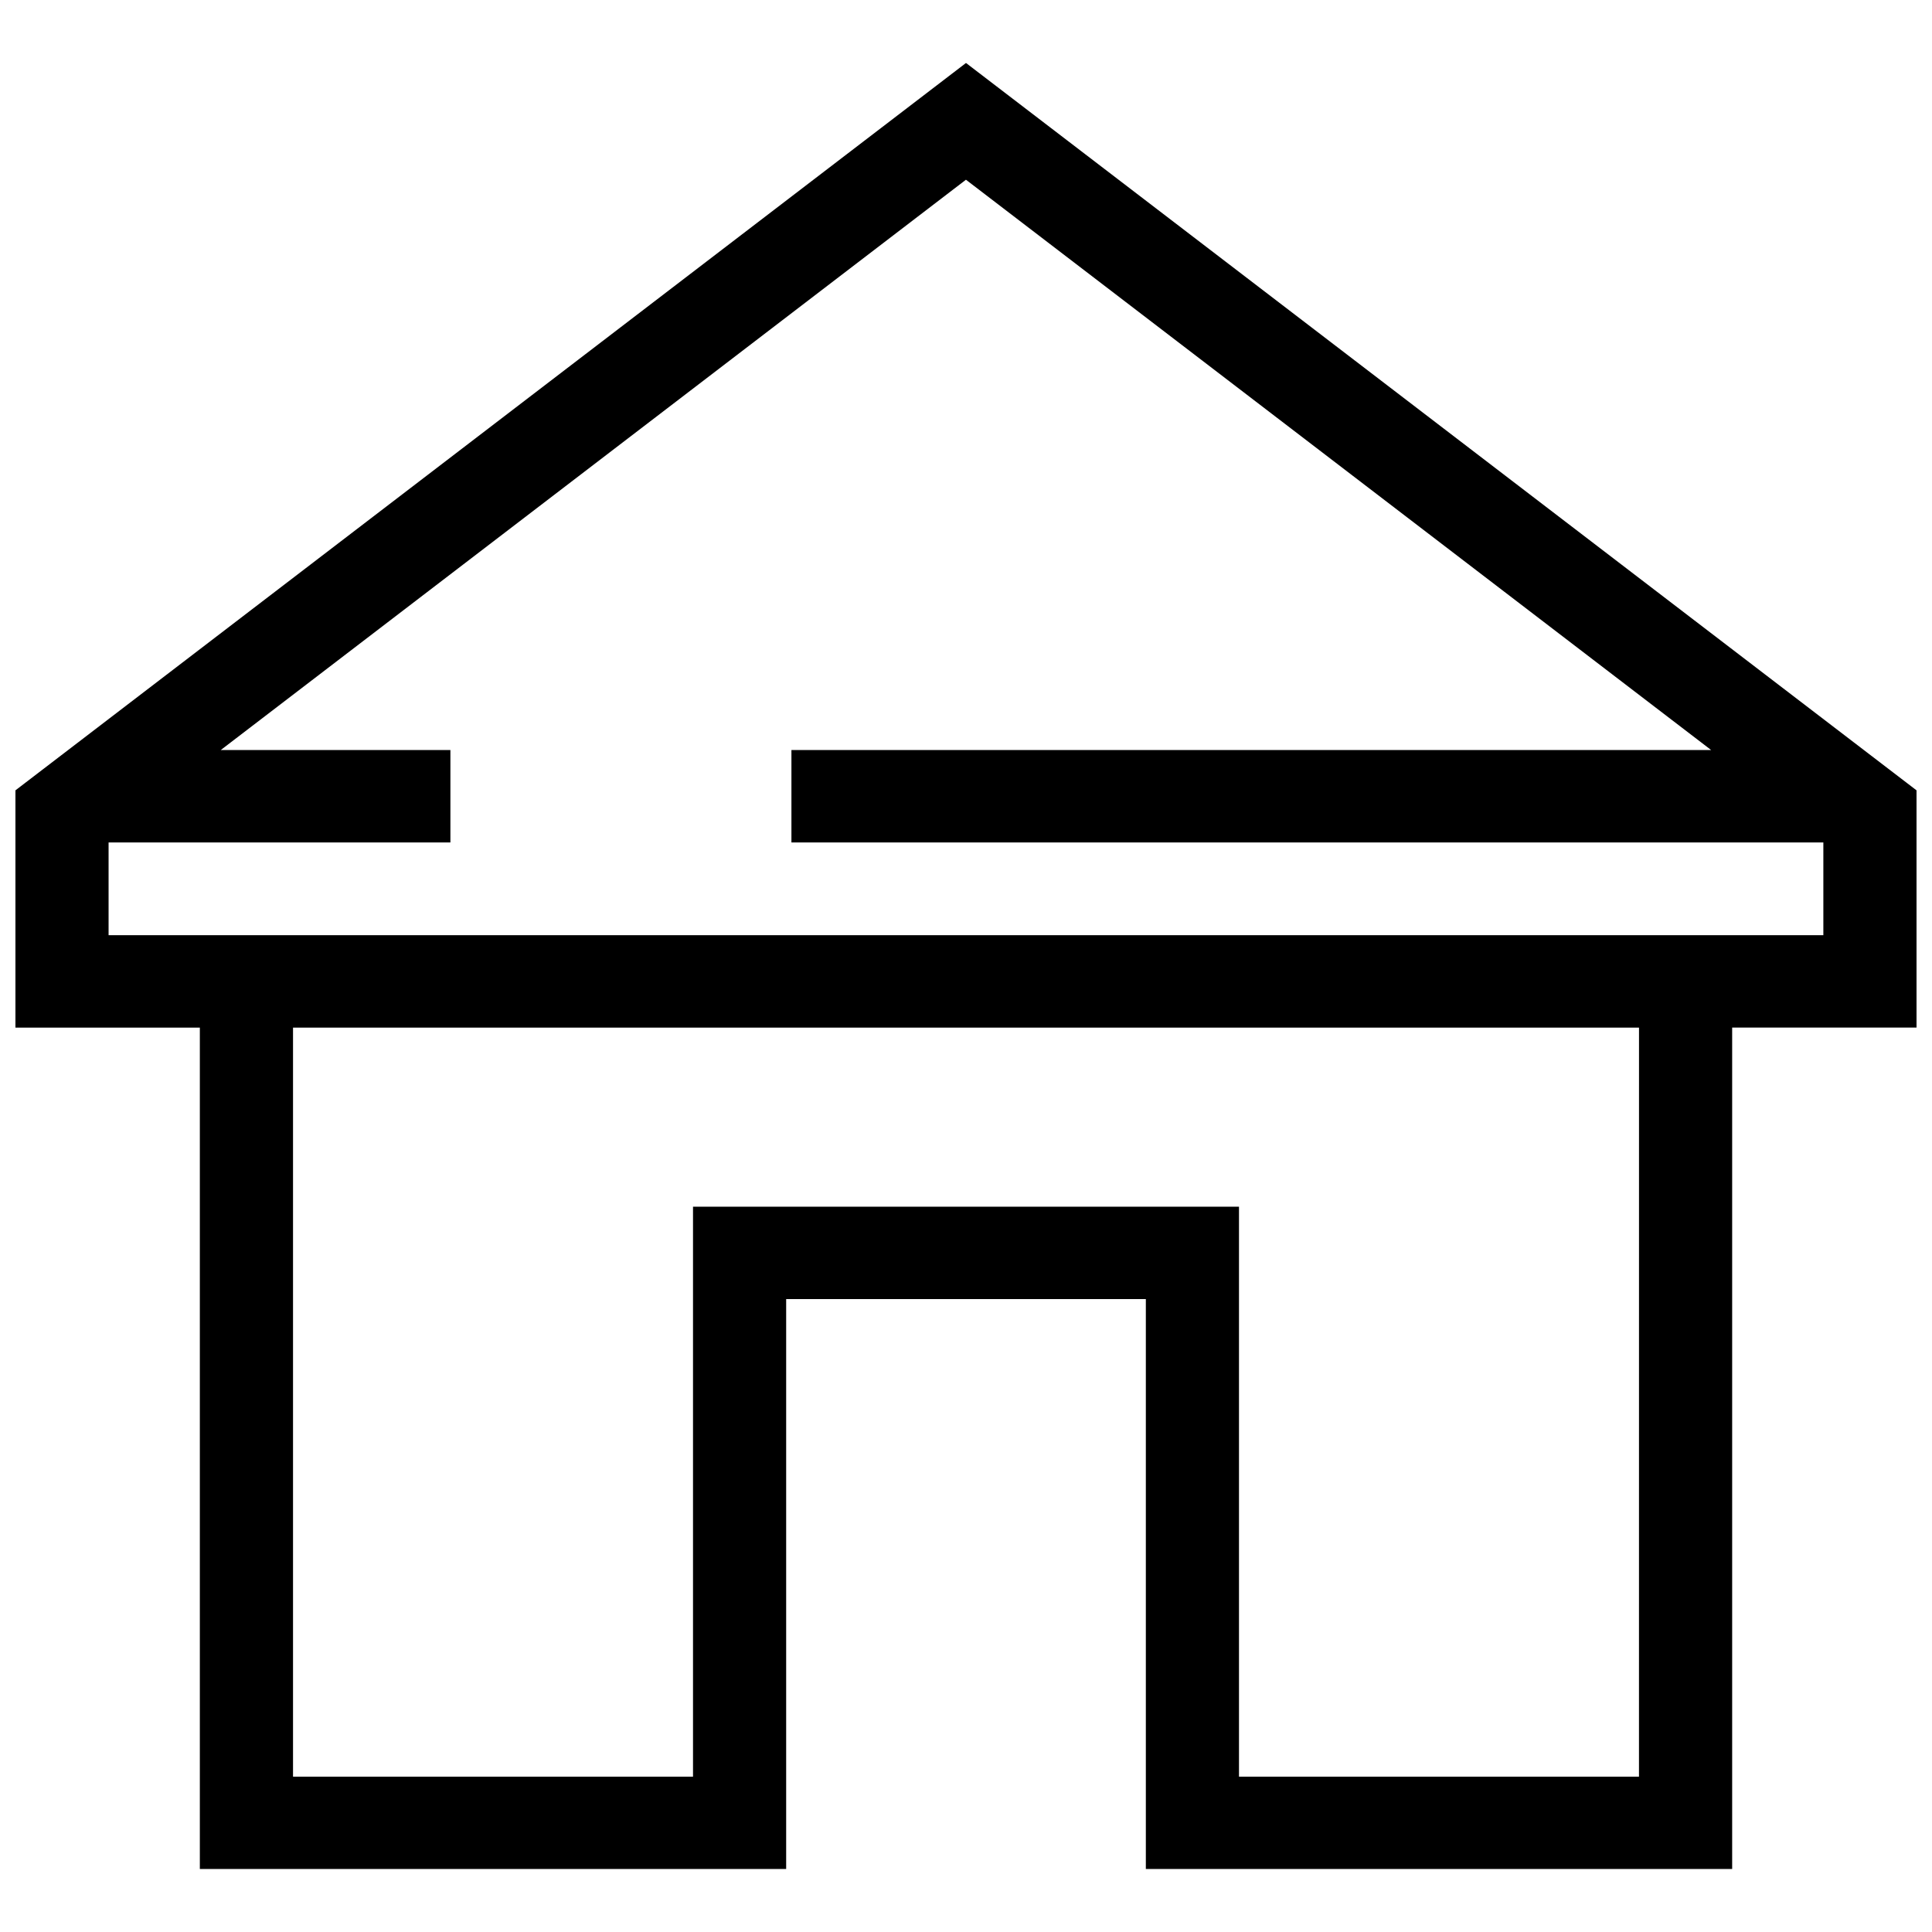 <?xml version="1.0" encoding="UTF-8"?>
<!-- Uploaded to: ICON Repo, www.svgrepo.com, Generator: ICON Repo Mixer Tools -->
<svg width="800px" height="800px" version="1.1" viewBox="144 144 512 512" xmlns="http://www.w3.org/2000/svg">
 <defs>
  <clipPath id="a">
   <path d="m148.09 160h503.81v480h-503.81z"/>
  </clipPath>
 </defs>
 <g clip-path="url(#a)">
  <path d="m651.9 353.45-251.9-192.76-251.91 192.76v62.875h48.871v222.98h155.38v-151.04h95.32v151.04h155.38v-222.99h48.867zm-73.555 261.38h-106v-151.04h-144.69v151.04h-106v-198.5h356.7zm-405.57-222.99v-24.586h90.586v-24.484h-60.863l197.49-151.14 197.49 151.14h-243.74v24.484h273.47v24.586z"/>
 </g>
</svg>